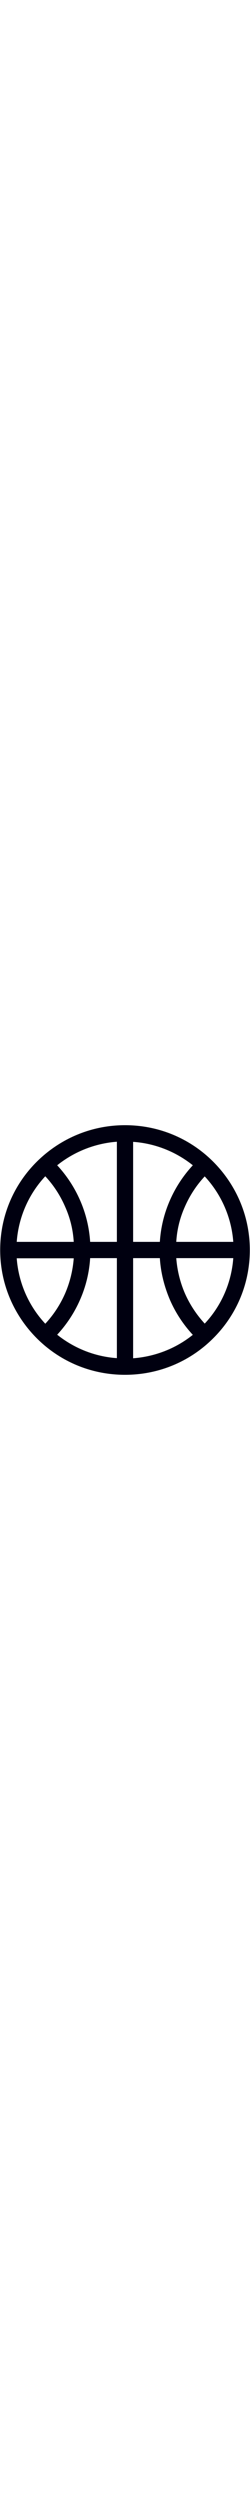 <?xml version="1.0" encoding="UTF-8"?>
<svg xmlns="http://www.w3.org/2000/svg" xmlns:xlink="http://www.w3.org/1999/xlink" width="16px" height="160px" viewBox="0 0 16 16" version="1.1">
<g id="surface1">
<path style=" stroke:none;fill-rule:nonzero;fill:rgb(0%,0%,6.275%);fill-opacity:1;" d="M 10.23 8.52 L 8.52 8.52 L 8.52 14.93 C 9.961 14.82 11.281 14.281 12.34 13.43 C 11.73 12.77 11.23 12.012 10.871 11.18 C 10.52 10.352 10.289 9.461 10.23 8.52 M 14.93 8.52 L 11.281 8.52 C 11.34 9.309 11.531 10.07 11.828 10.762 C 12.141 11.48 12.578 12.141 13.102 12.711 C 14.141 11.602 14.809 10.141 14.93 8.52 Z M 11.281 7.48 L 14.93 7.48 C 14.809 5.871 14.141 4.41 13.102 3.289 C 12.57 3.859 12.141 4.52 11.828 5.238 C 11.52 5.93 11.328 6.68 11.281 7.48 Z M 8.52 7.48 L 10.23 7.48 C 10.289 6.539 10.512 5.648 10.871 4.828 C 11.23 4 11.73 3.238 12.34 2.578 C 11.281 1.73 9.961 1.18 8.52 1.078 Z M 5.77 8.52 C 5.711 9.461 5.488 10.352 5.129 11.172 C 4.77 12 4.27 12.762 3.66 13.422 C 4.719 14.27 6.039 14.82 7.48 14.922 L 7.48 8.52 Z M 3.66 2.578 C 4.27 3.238 4.77 4 5.129 4.828 C 5.488 5.648 5.711 6.551 5.77 7.48 L 7.48 7.48 L 7.48 1.07 C 6.039 1.18 4.719 1.73 3.66 2.578 Z M 4.719 7.48 C 4.672 6.68 4.48 5.93 4.172 5.238 C 3.859 4.512 3.43 3.852 2.898 3.281 C 1.859 4.398 1.191 5.859 1.07 7.48 Z M 2.898 12.719 C 3.43 12.148 3.859 11.488 4.172 10.77 C 4.469 10.078 4.66 9.32 4.719 8.531 L 1.07 8.531 C 1.191 10.141 1.859 11.602 2.898 12.719 Z M 8 0.012 C 10.211 0.012 12.199 0.898 13.648 2.352 C 15.09 3.801 15.988 5.789 15.988 8 C 15.988 10.211 15.102 12.199 13.648 13.648 C 12.199 15.102 10.211 15.988 8 15.988 C 5.789 15.988 3.801 15.102 2.352 13.648 C 0.91 12.199 0.012 10.211 0.012 8 C 0.012 5.789 0.898 3.801 2.352 2.352 C 3.801 0.91 5.789 0.012 8 0.012 Z M 8 0.012 "/>
</g>
</svg>

